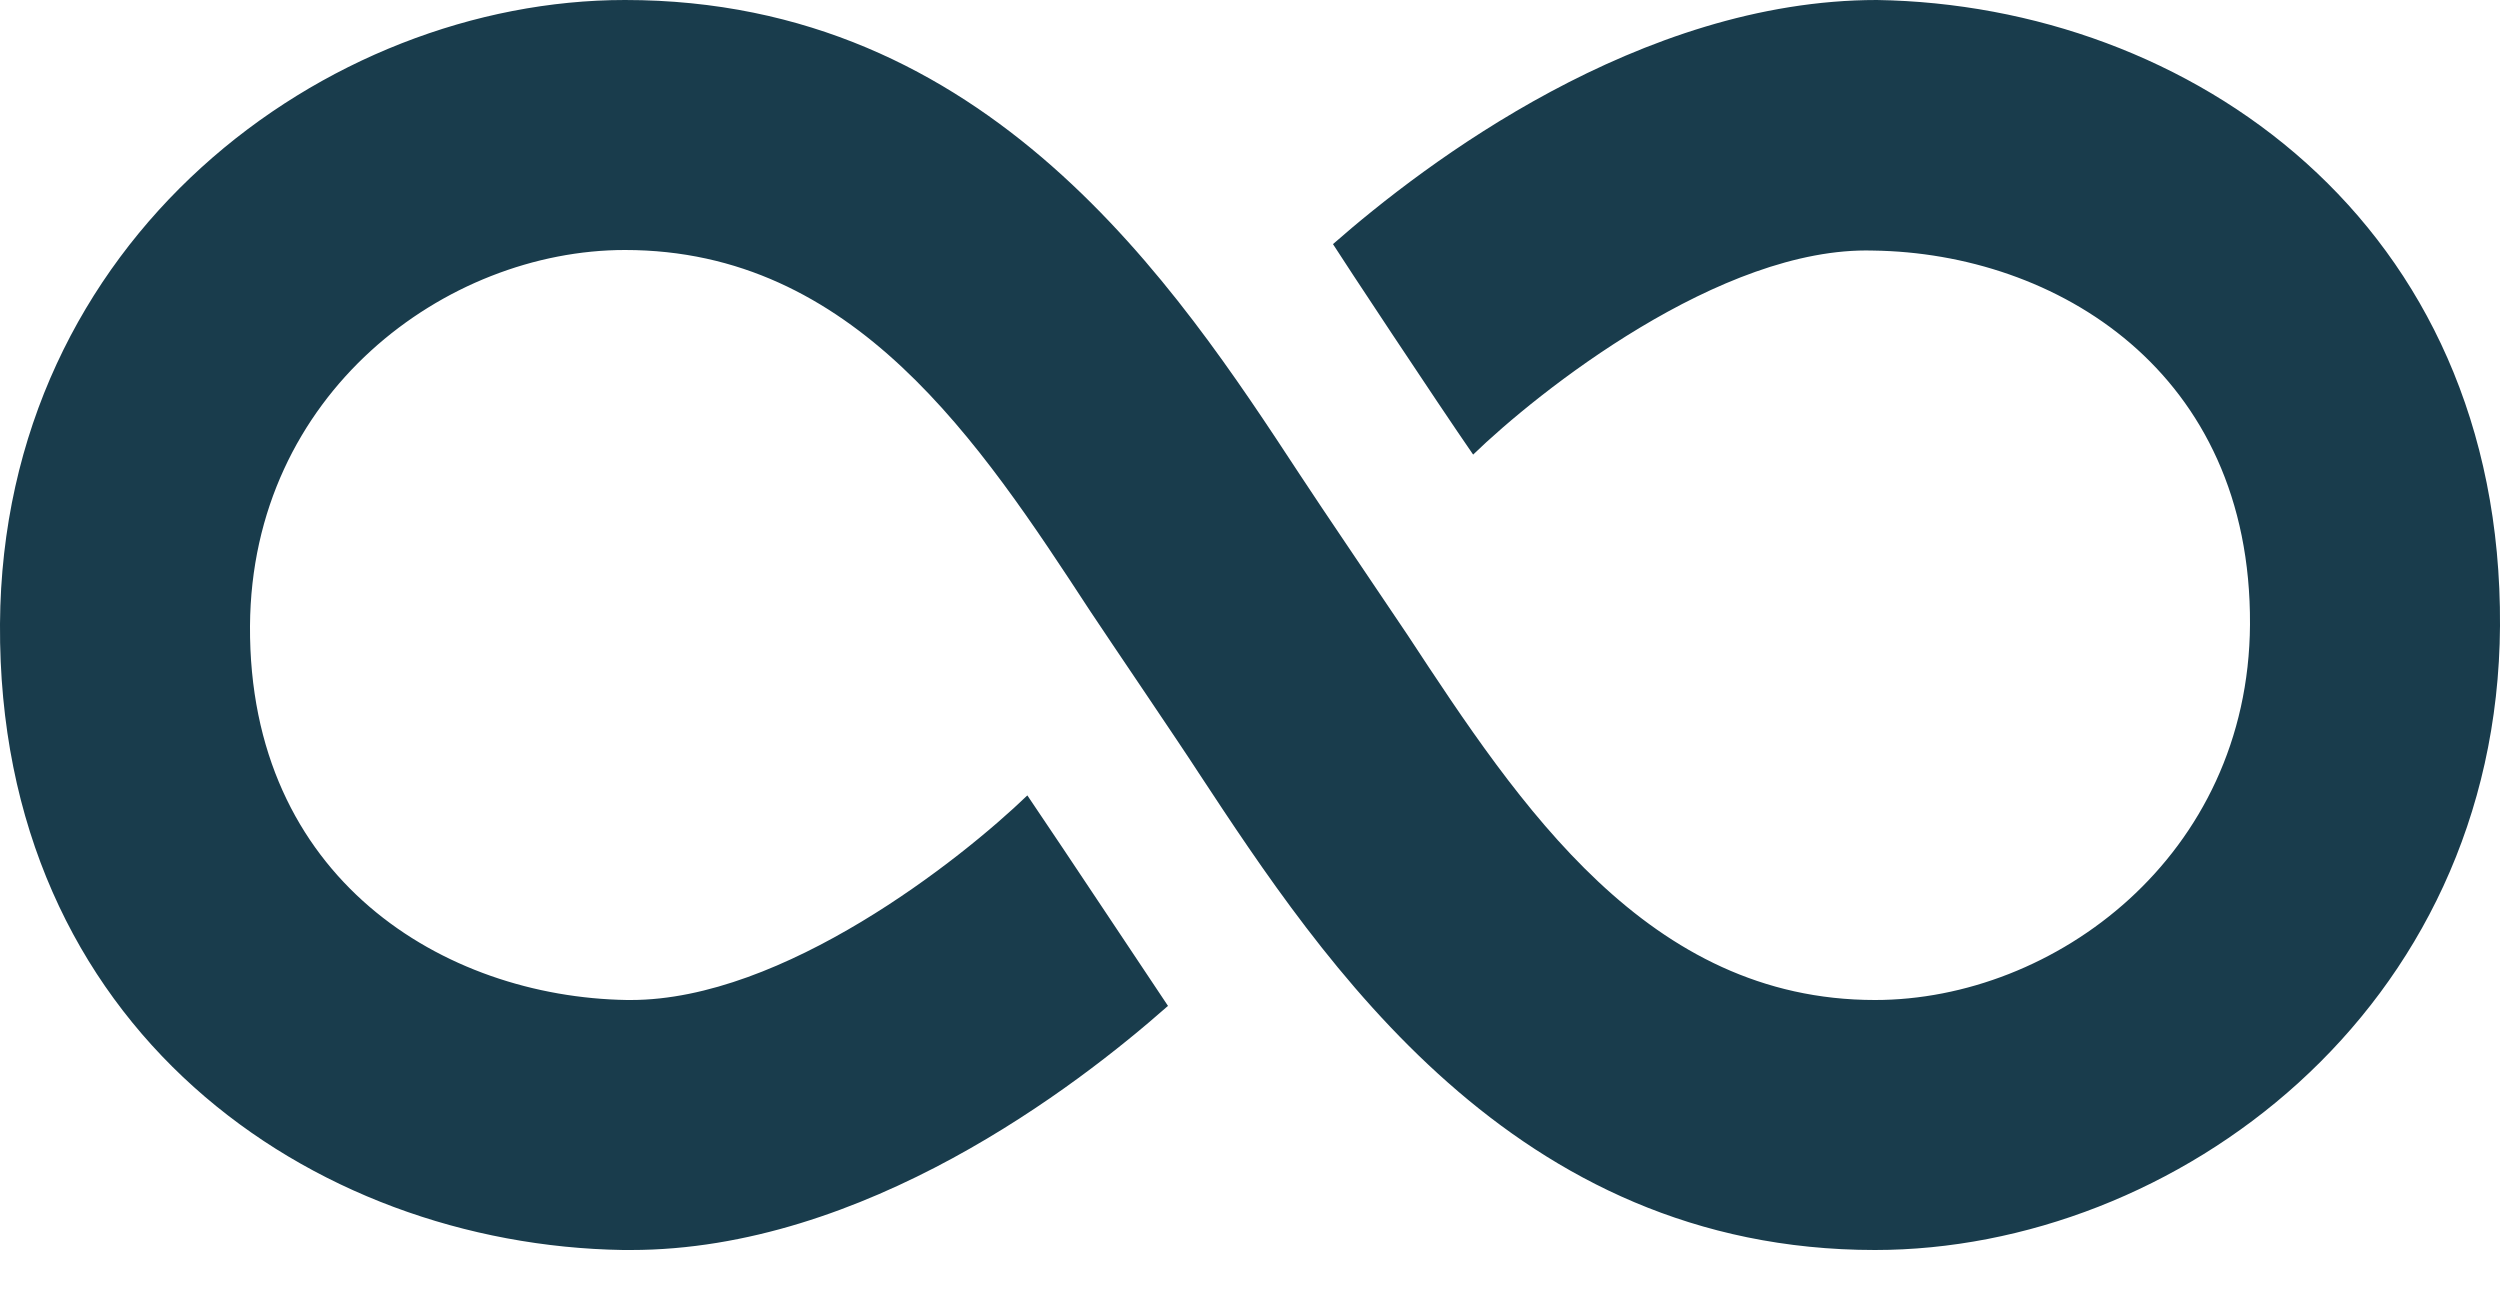 <svg width="31" height="16" viewBox="0 0 31 16" xmlns="http://www.w3.org/2000/svg">
    <path d="M23.274 0c-2.936 0-5.6 2.022-6.745 3.027.11.176 1.29 1.962 1.738 2.61.793-.769 3.07-2.585 4.959-2.53 2.264.03 4.692 1.495 4.674 4.637-.018 2.876-2.428 4.656-4.65 4.656-2.815 0-4.402-2.404-5.794-4.523-.242-.363-1.114-1.647-1.338-1.992C14.58 3.542 12.26 0 7.75 0 4.045 0 .03 2.96 0 7.738c-.03 5.02 3.863 7.701 7.726 7.762h.097c2.888 0 5.522-2.022 6.66-3.027-.14-.206-1.32-1.986-1.744-2.61-.83.8-3.027 2.537-4.916 2.537h-.049C5.51 12.364 3.082 10.898 3.1 7.762 3.118 4.88 5.528 3.1 7.75 3.1c2.84 0 4.396 2.38 5.77 4.48.249.376 1.126 1.666 1.344 2.005 1.55 2.355 3.9 5.915 8.386 5.915 3.706 0 7.72-2.955 7.75-7.738.03-5.02-3.863-7.701-7.726-7.762z" fill="#193C4C" fill-rule="nonzero"/>
</svg>
